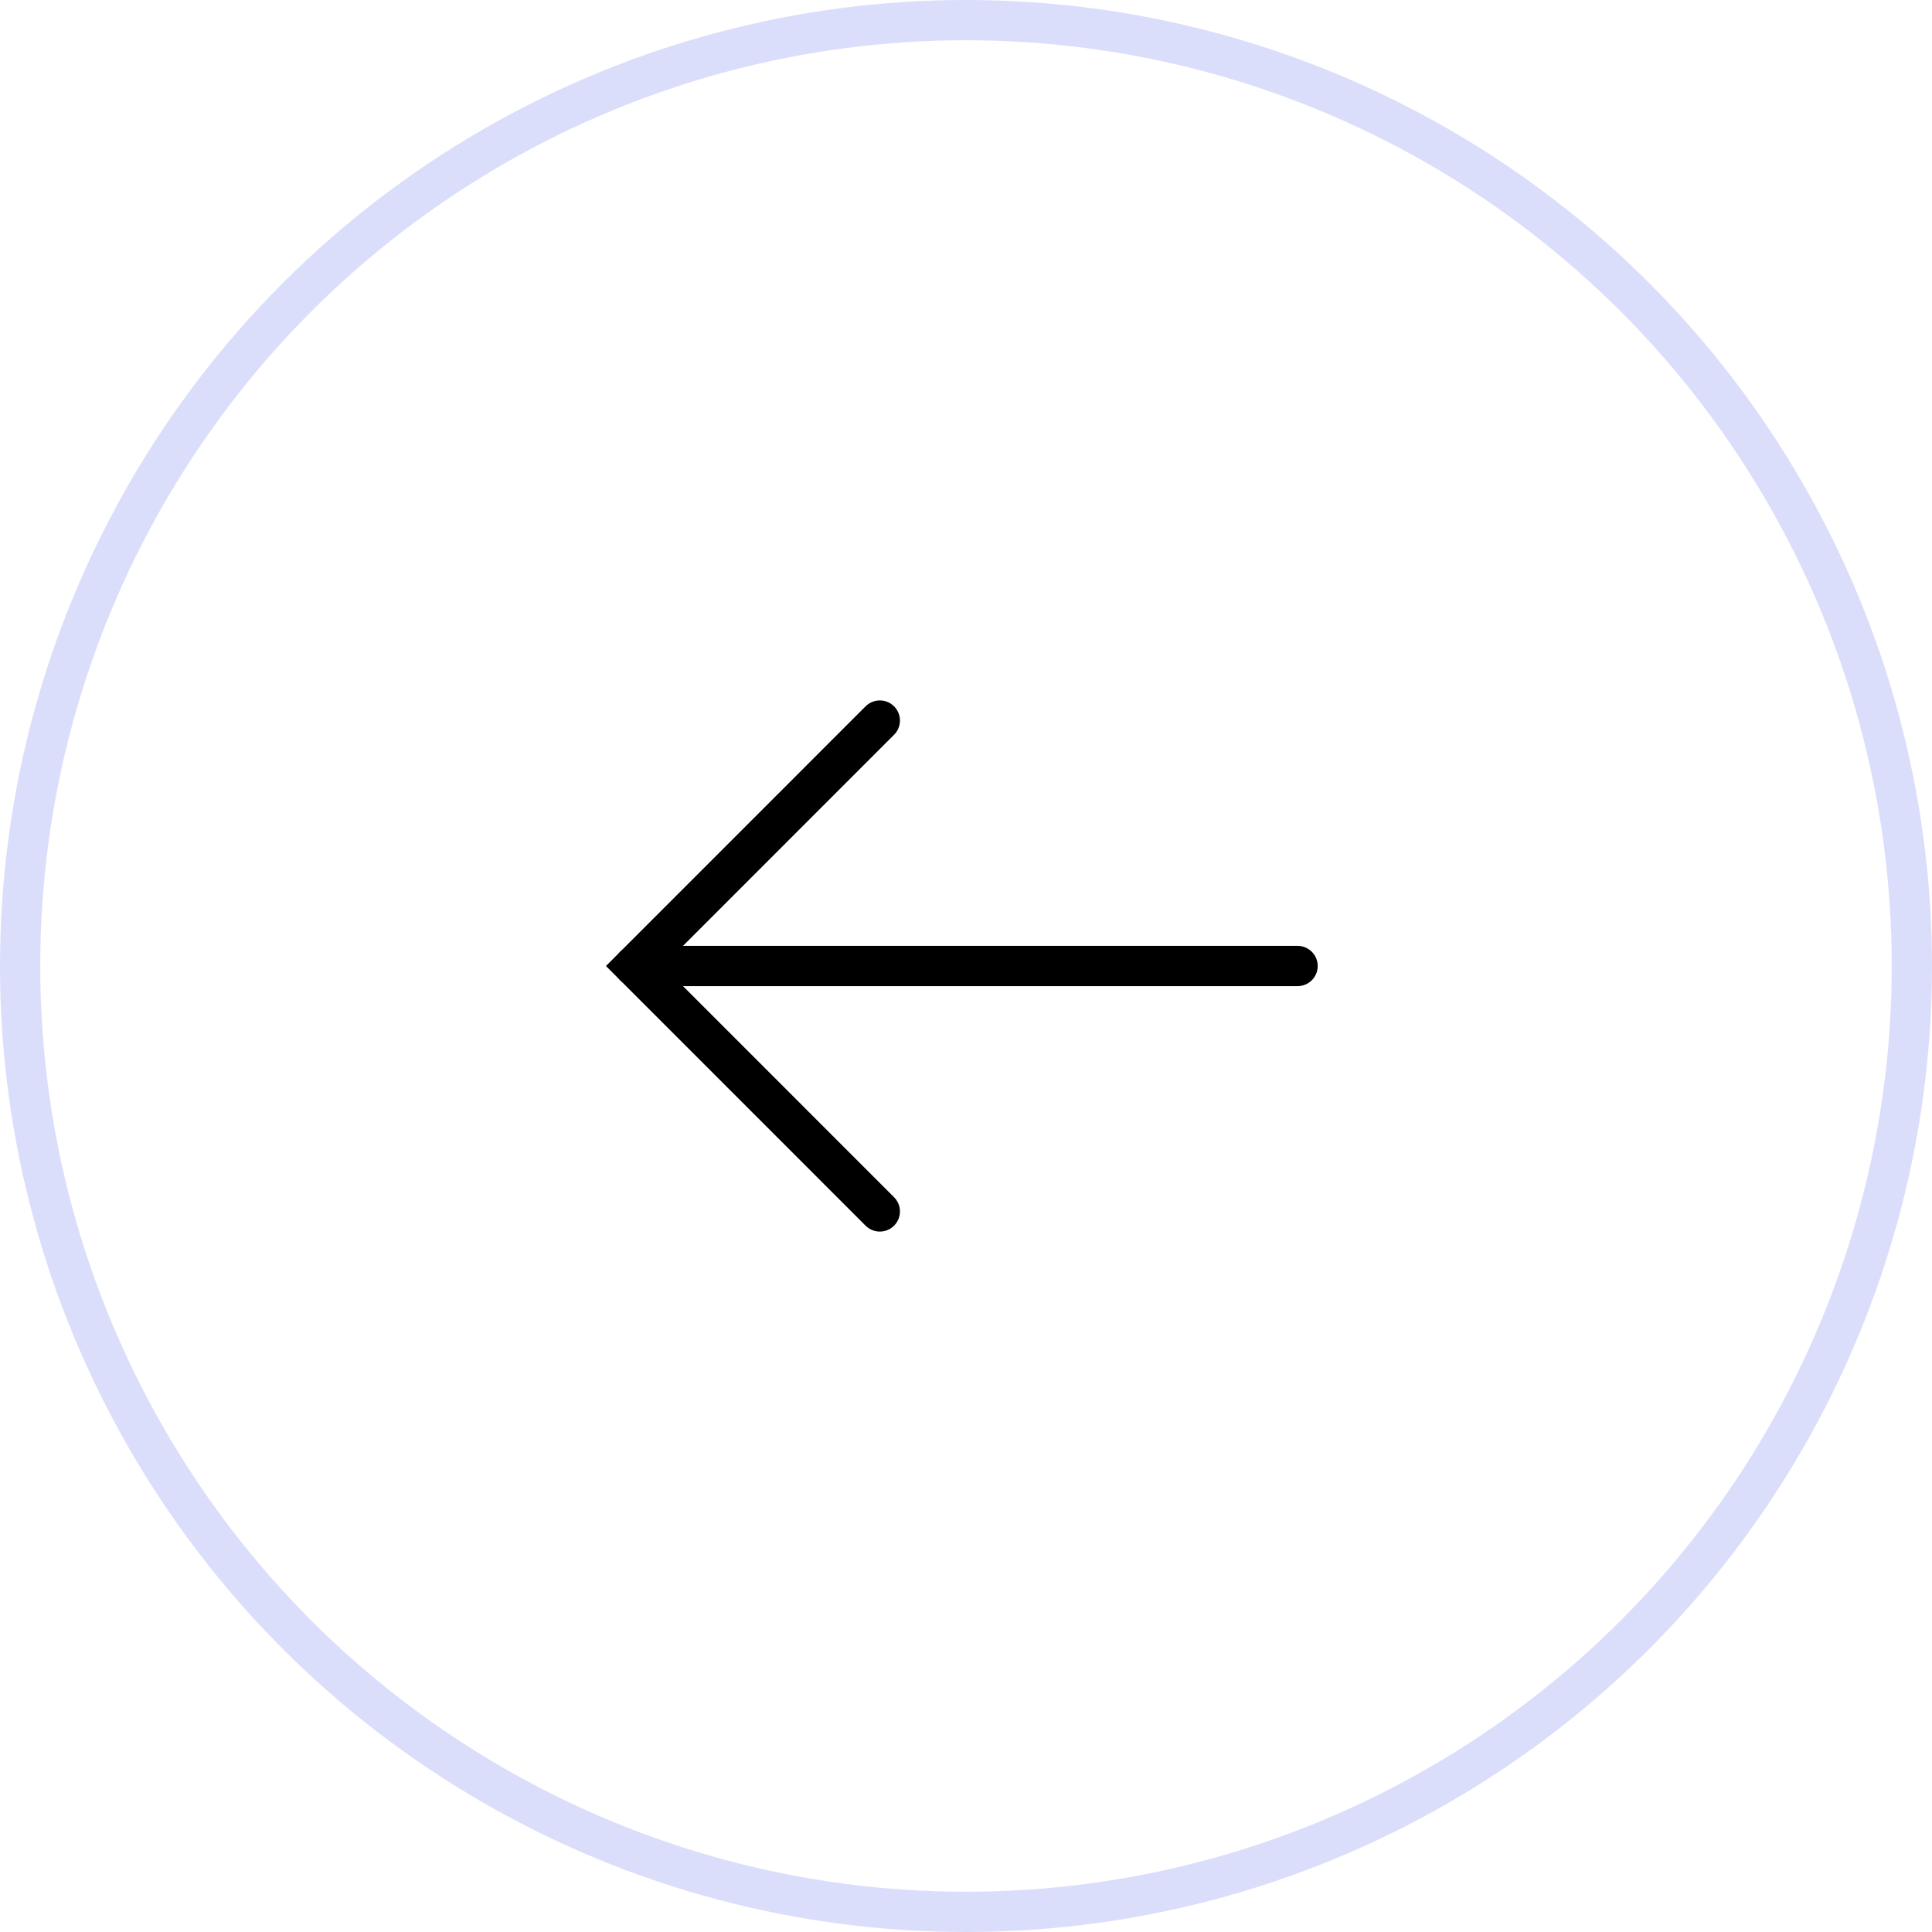 <svg width="48" height="48" viewBox="0 0 48 48" fill="none" xmlns="http://www.w3.org/2000/svg">
<circle cx="24" cy="24" r="23.5" stroke="#4F5CEE" stroke-opacity="0.2"/>
<path d="M21.859 17.902L15.762 24L21.859 30.098" stroke="black" stroke-linecap="round"/>
<path d="M32.238 24L15.762 24" stroke="black" stroke-linecap="round"/>
</svg>
